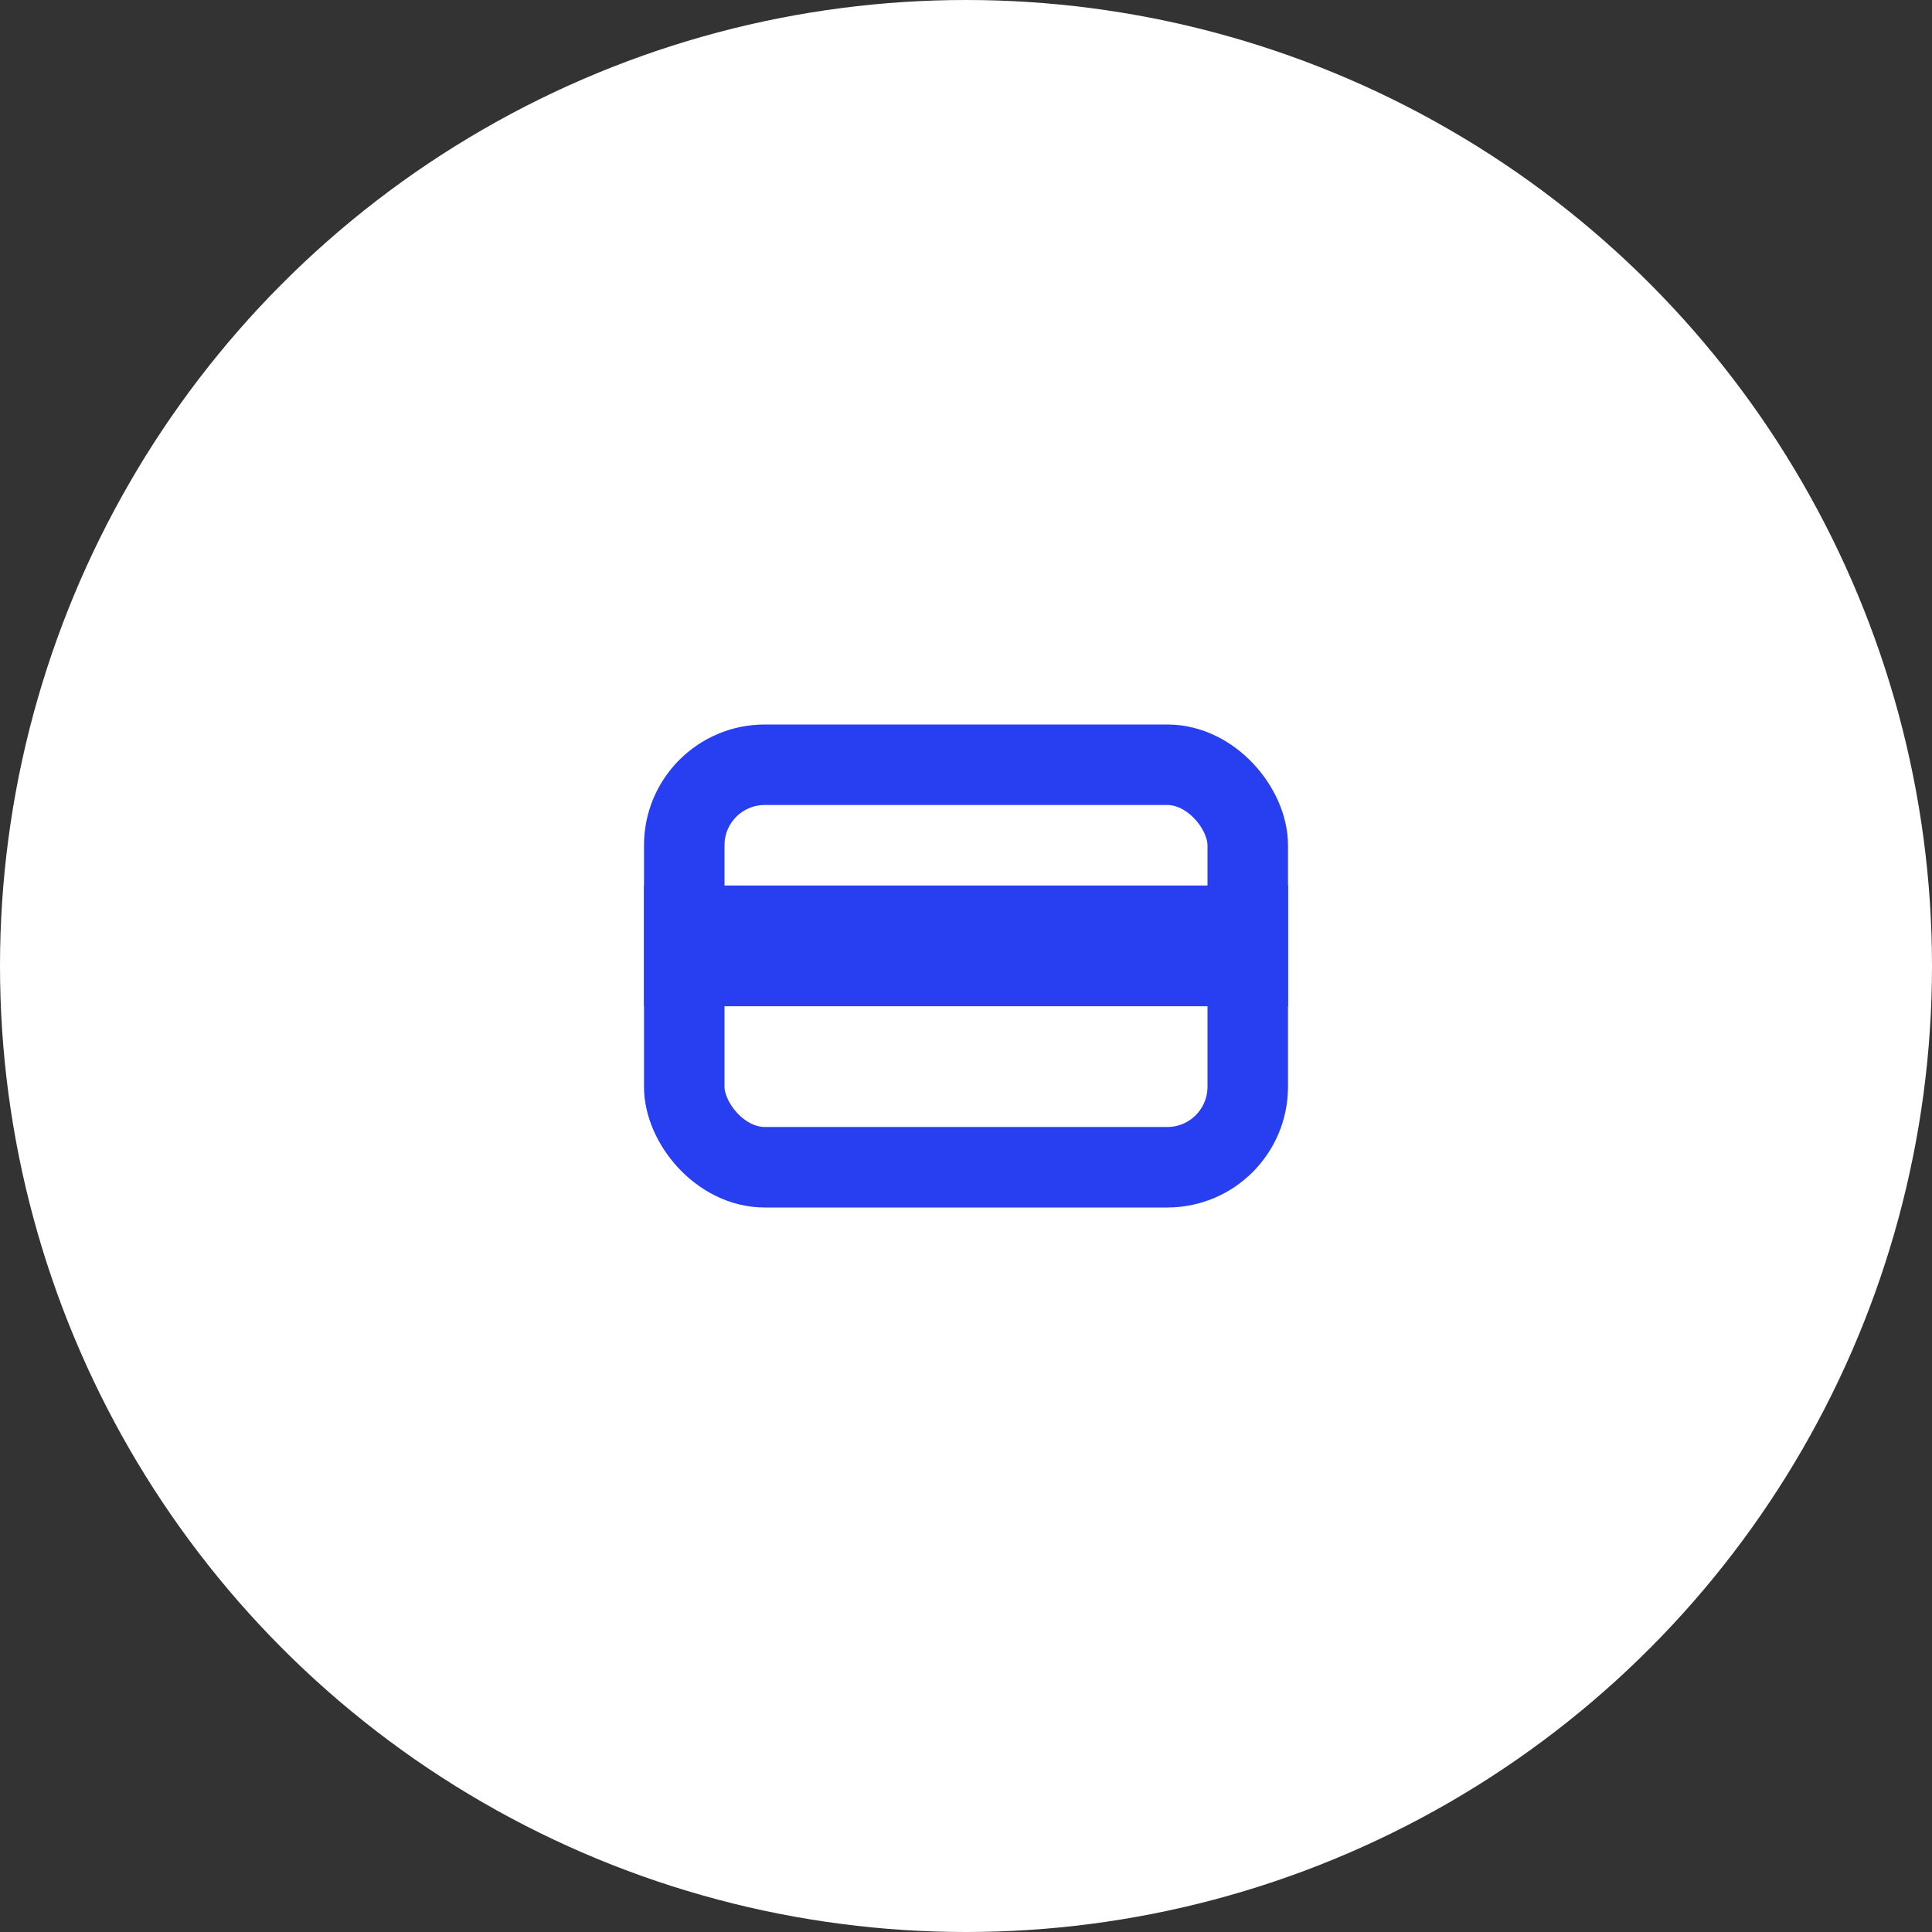 <?xml version="1.0" encoding="UTF-8"?> <svg xmlns="http://www.w3.org/2000/svg" width="48" height="48" viewBox="0 0 48 48" fill="none"><rect x="0" y="0" width="48" height="48" fill="#333333" stroke="none"/><circle cx="24" cy="24" r="24" fill="white"></circle><rect x="17" y="19" width="14" height="10" rx="2" stroke="#273EF1" stroke-width="2"></rect><rect x="16" y="22" width="16" height="3" fill="#273EF1"></rect></svg> 